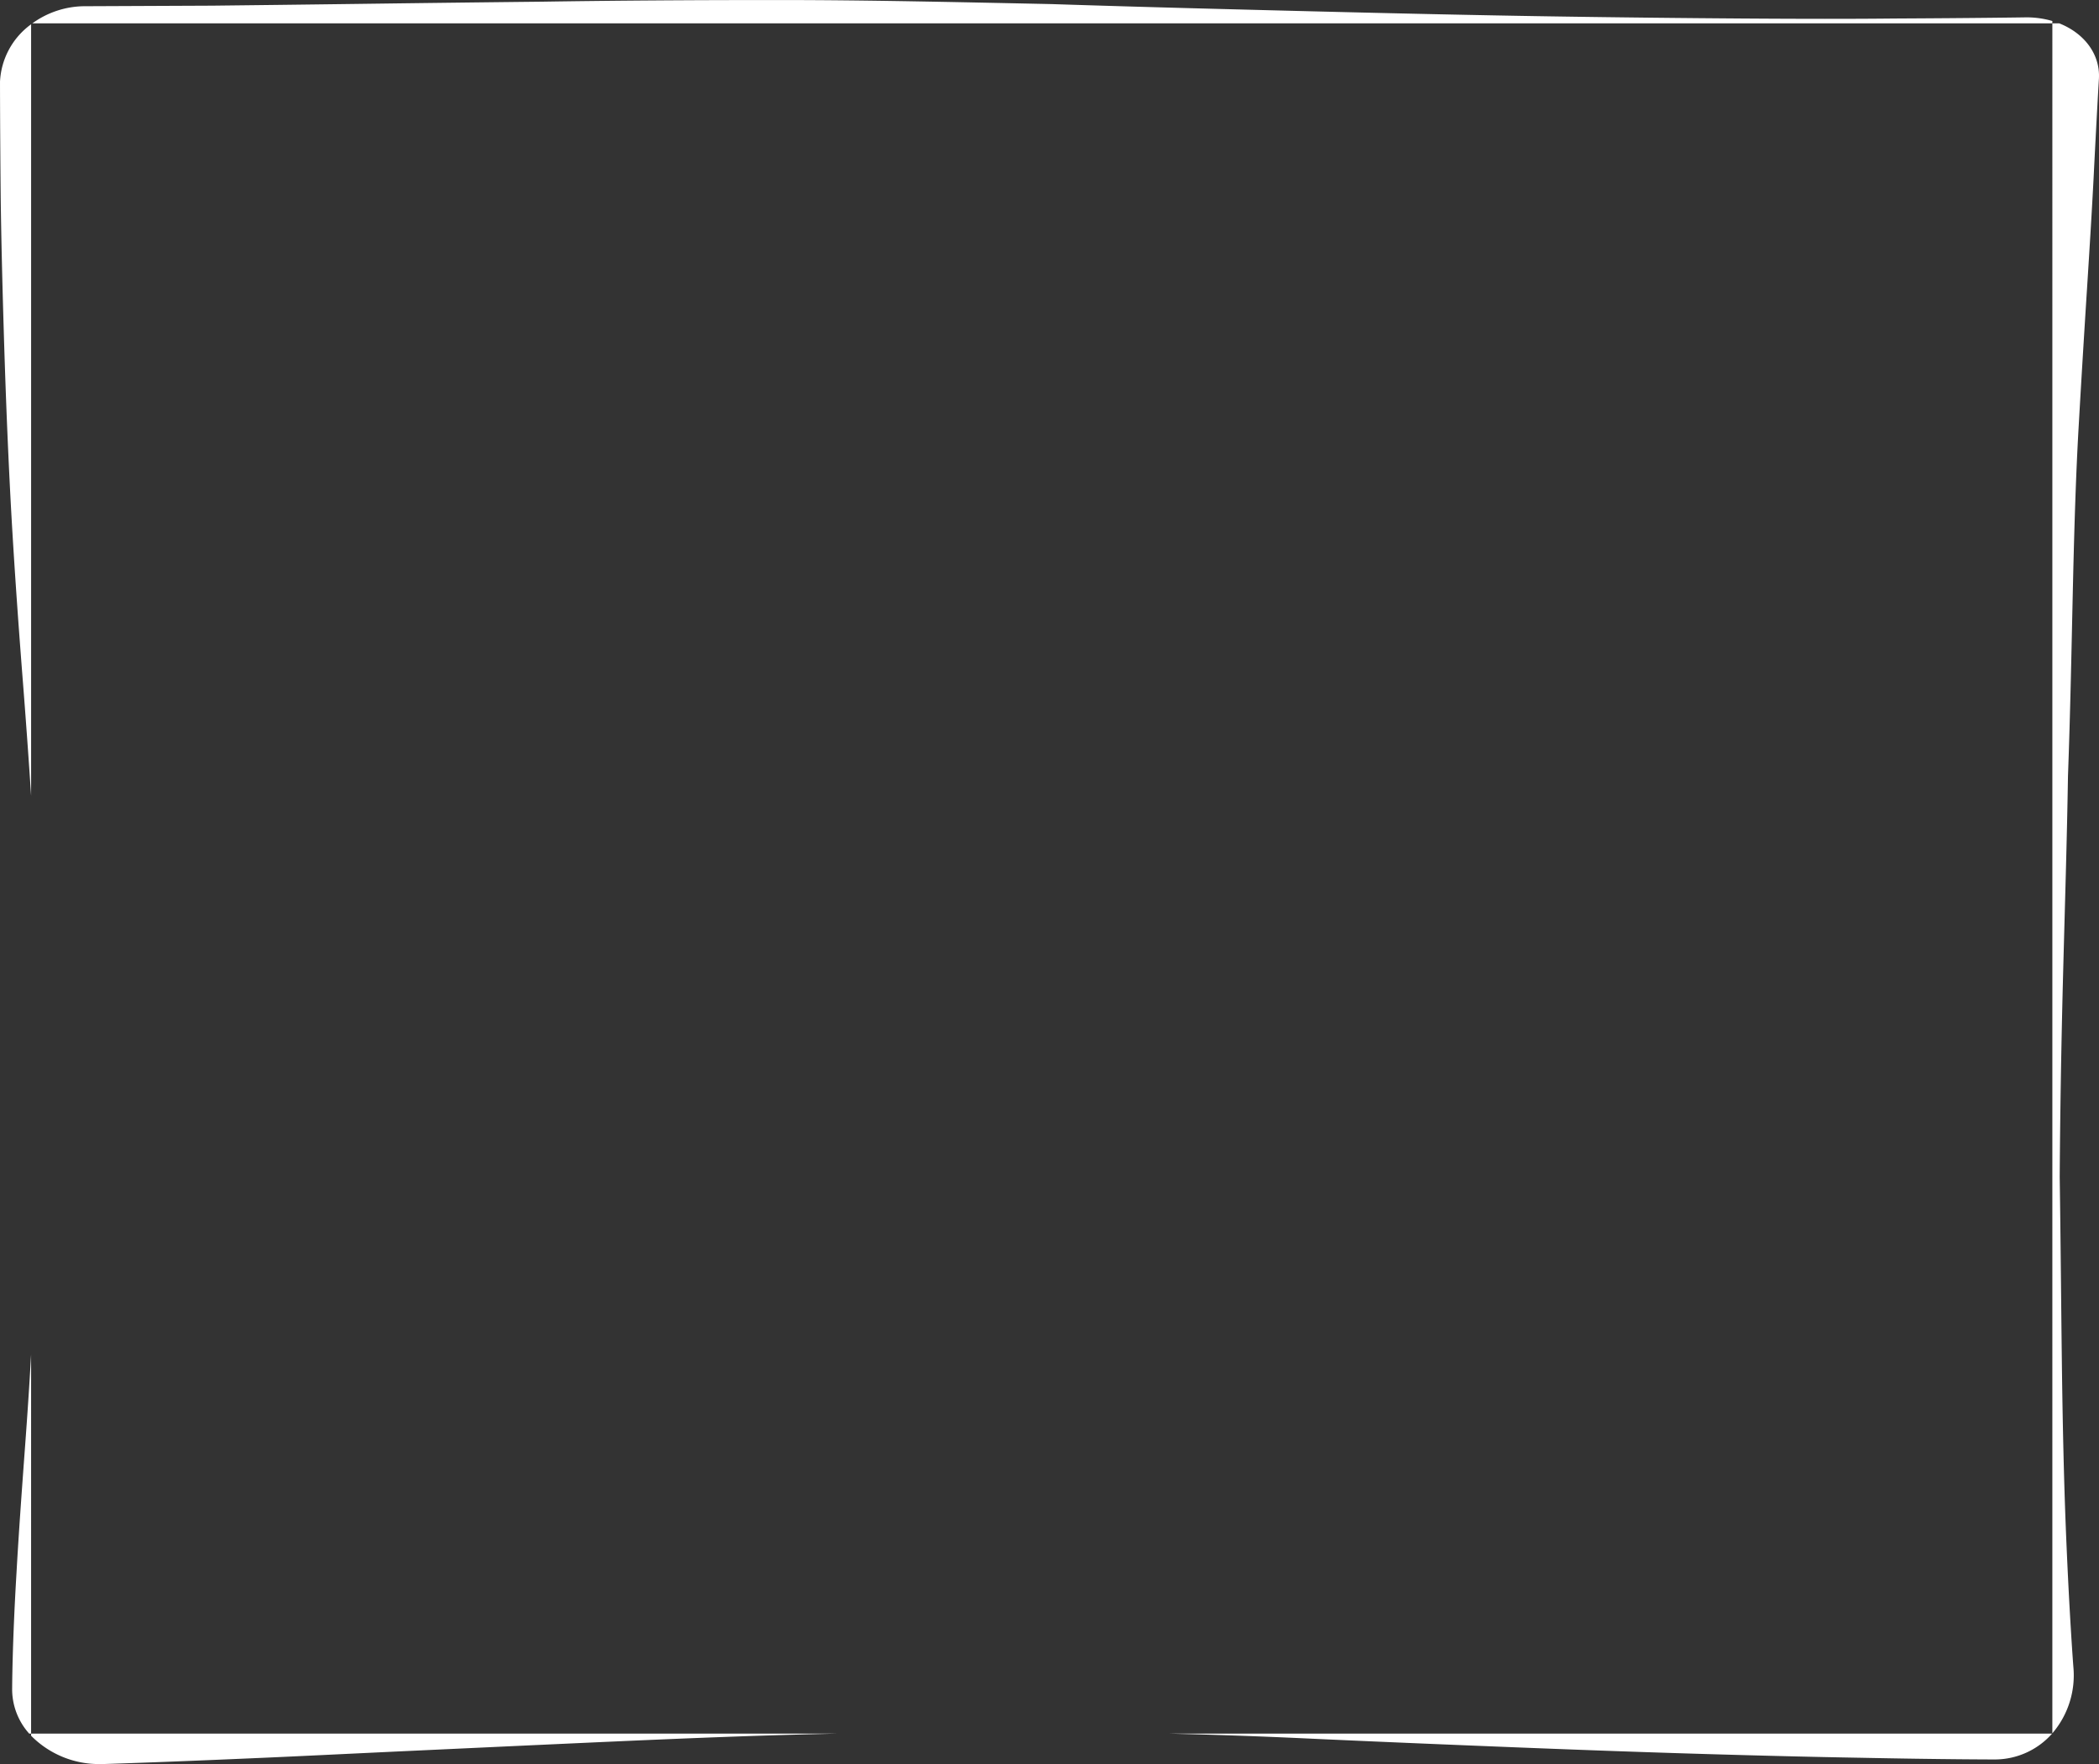 <svg xmlns="http://www.w3.org/2000/svg" width="270.001" height="226.92" viewBox="0 0 270.001 226.92">
    <rect x="0" y="0" width="270.001" height="226.92" fill="#333333" stroke="none"/>
    <g id="_3" data-name="3" transform="translate(-92.999 -488.999)">
        <path id="_1_квадрат_лево" data-name="1 квадрат лево"
              d="M-3975.246-5283a8.562,8.562,0,0,1-2.193-5.6s0-5.719.558-15.037c.258-4.665.656-10.249,1.123-16.568.268-3.616.529-7.481.757-11.562V-5283Zm-.839-135.67c-.667-8.544-1.234-16.742-1.622-24.333s-.637-14.6-.826-20.961-.317-11.925-.377-16.612c-.09-9.3-.09-14.929-.09-14.929a9.7,9.7,0,0,1,4-7.372v99.244Q-3975.5-5411.255-3976.085-5418.67Z"
              transform="translate(4072 5995)" fill="#ffffff"/>
        <path id="_1_квадрат_верх" data-name="1 квадрат верх"
              d="M-3975.835-5503a11.552,11.552,0,0,1,6.568-2.2l16.574-.073c5.162-.058,11.41-.13,18.542-.224s15.189-.195,23.953-.289q13.983-.218,30.67-.21c11.132,0,22.978.275,34.816.521,11.718.383,23.1.67,33.823.938s20.83.492,30,.636,17.646.23,25.146.282,14.037.058,19.339,0c10.6-.051,16.752-.145,16.752-.145a11.872,11.872,0,0,1,3.651.465v.3Z"
              transform="translate(4073 5995)" fill="#ffffff"/>
        <path id="_1_квадрат_право" data-name="1 квадрат право"
              d="M-3716-5503h.881c3.207,1.265,5.29,3.958,5.108,7.126,0,0-.289,4.833-.687,12.836-.208,4-.5,8.8-.845,14.2s-.716,11.433-1.085,17.906-.576,13.686-.745,21.2-.319,15.428-.618,23.581c-.129,8.213-.4,16.75-.626,25.4s-.379,17.45-.438,26.154c.13,8.718.189,17.017.287,24.557s.26,14.352.478,20.051c.448,11.4.995,18.432.995,18.432a11.457,11.457,0,0,1-2.706,8.518Z"
              transform="translate(4073 5995)" fill="#ffffff"/>
        <path id="_1_квадрат_низ" data-name="1 квадрат низ"
              d="M-3976-5282.729V-5283h103.753l-.129,0c-9.977.216-19.746.614-29.038,1.032s-17.965.824-25.864,1.191-14.922.723-20.76.968c-11.689.513-18.711.723-18.711.723l-.3,0A12.262,12.262,0,0,1-3976-5282.729Zm235.052,2.83c-5.48-.094-12.056-.253-19.458-.47s-15.577-.506-24.283-.853-17.846-.721-27.525-1.17c-5.679-.262-11.483-.465-17.364-.608h113.544a9.851,9.851,0,0,1-7.358,3.324S-3729.967-5279.676-3740.948-5279.9Z"
              transform="translate(4073 5995)" fill="#ffffff"/>
    </g>
</svg>
